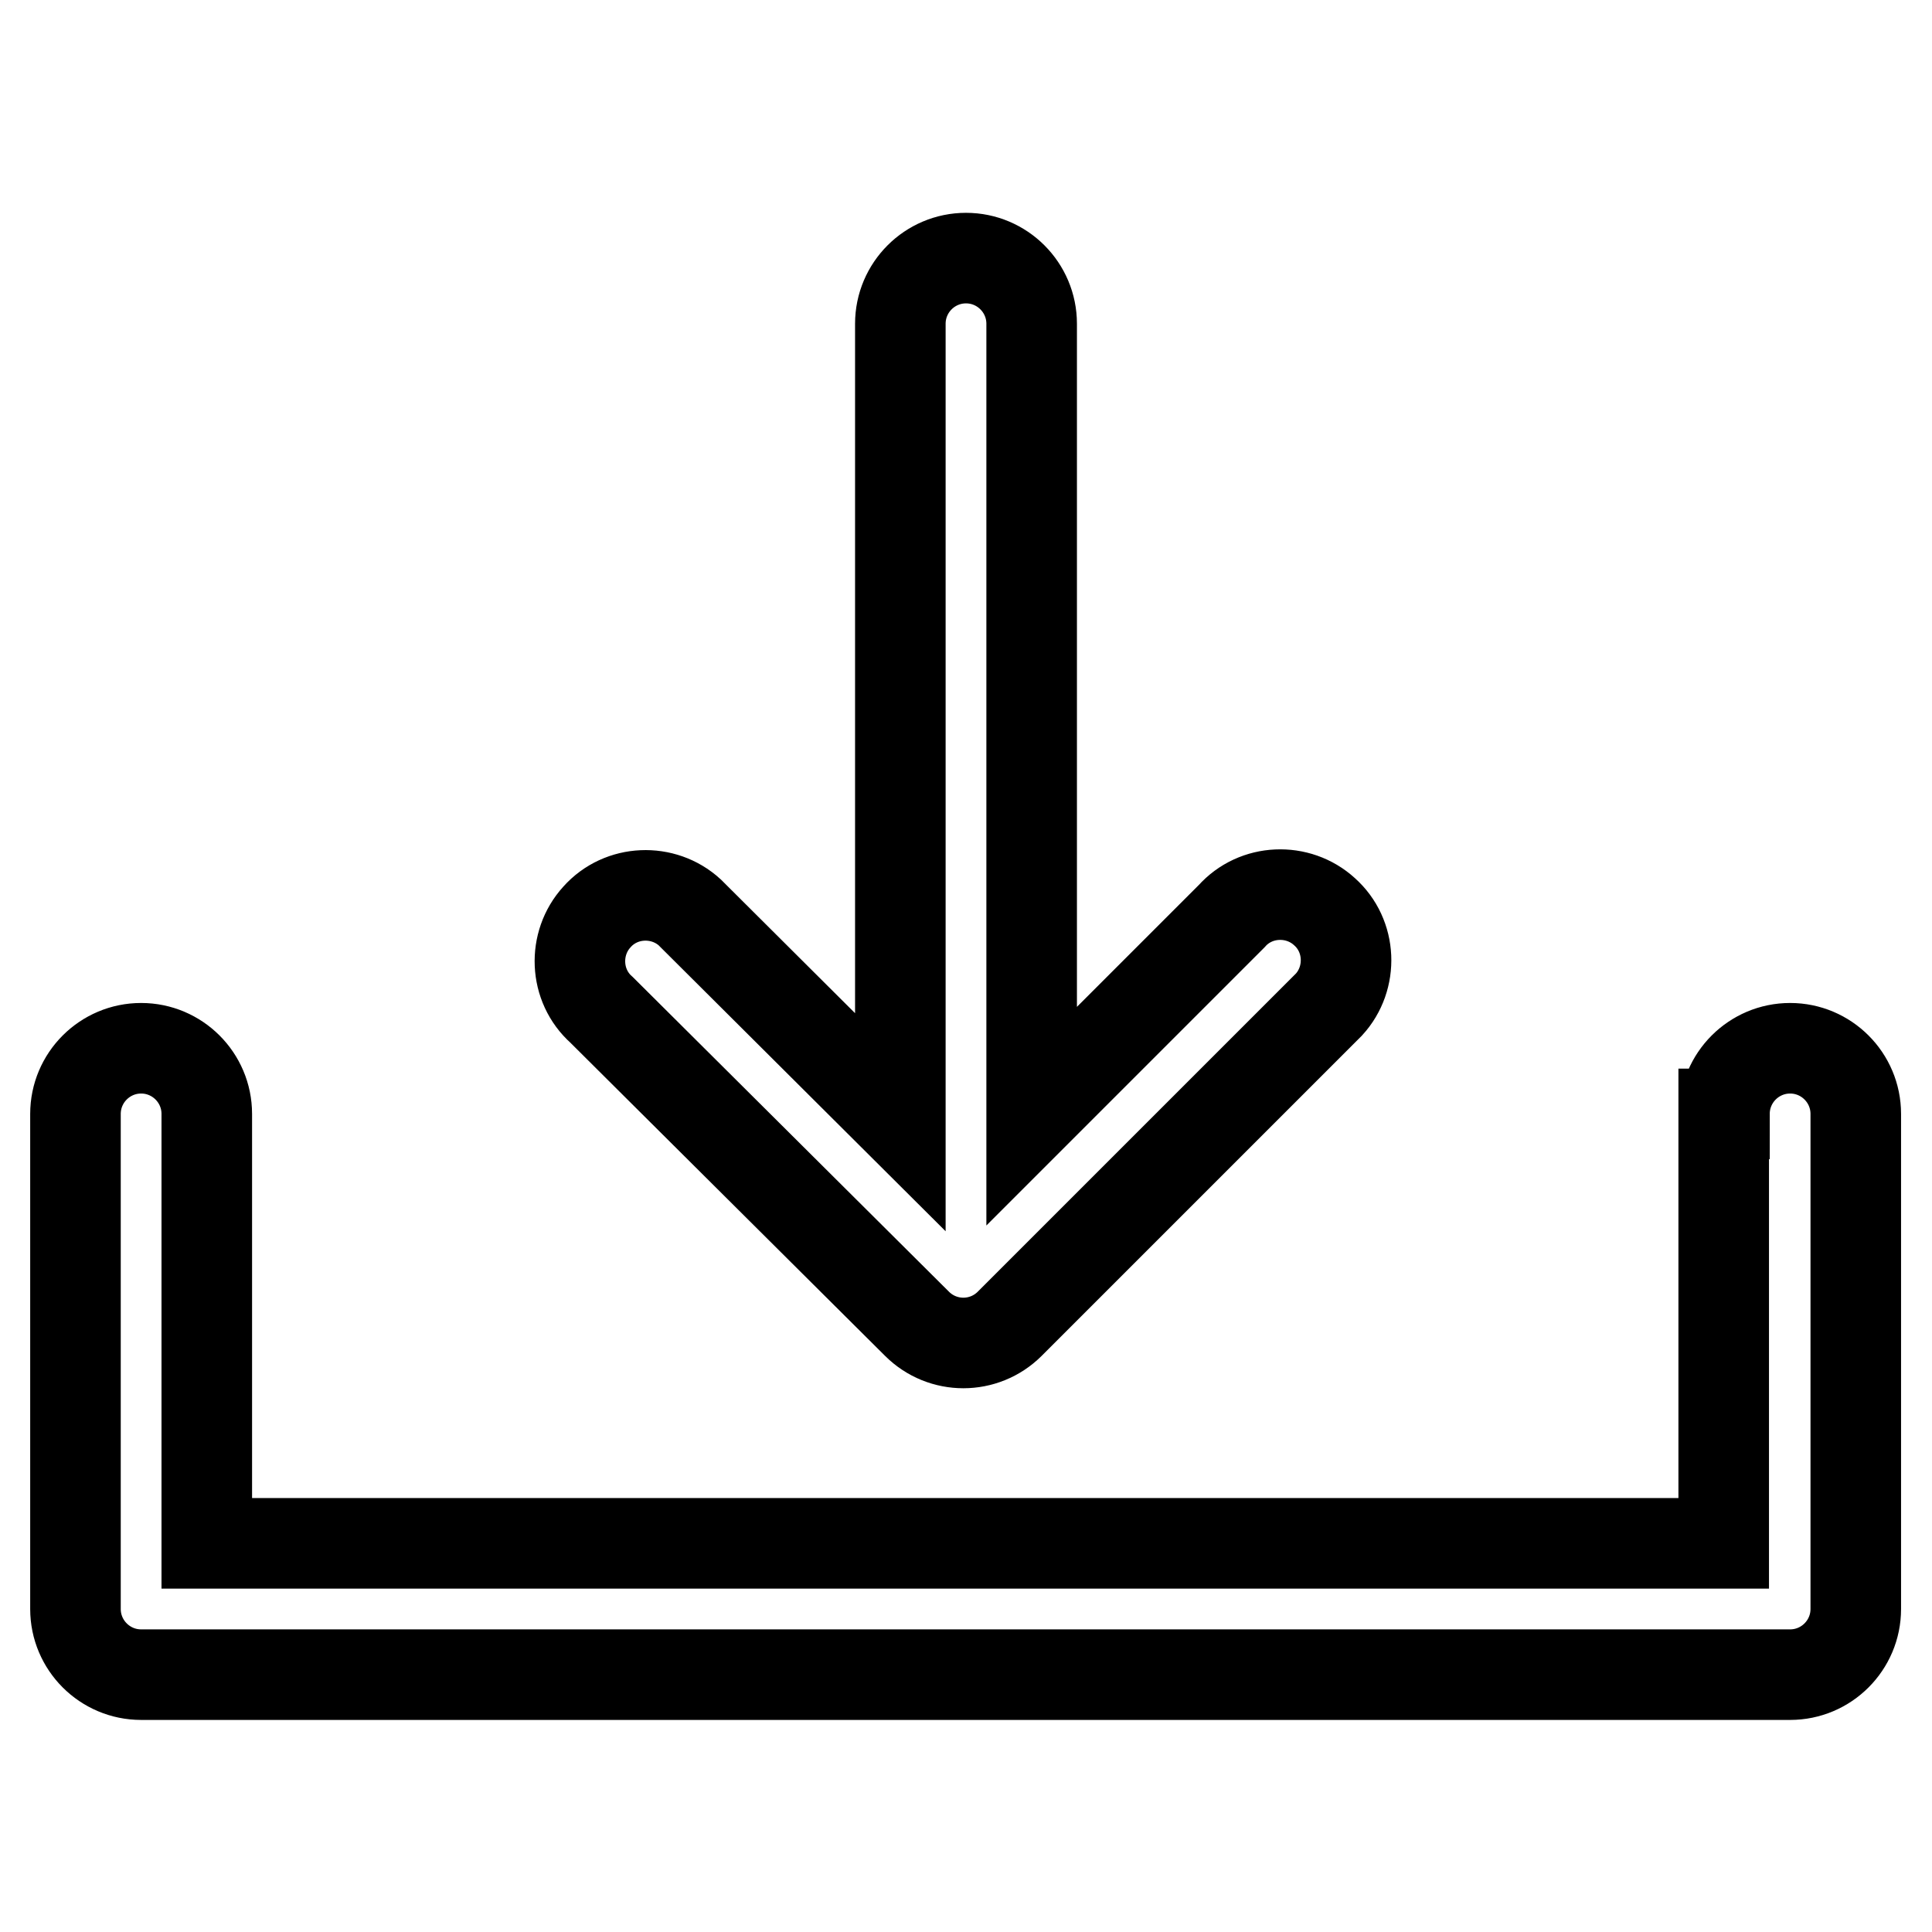 <?xml version="1.0" encoding="utf-8"?>
<!-- Svg Vector Icons : http://www.onlinewebfonts.com/icon -->
<!DOCTYPE svg PUBLIC "-//W3C//DTD SVG 1.1//EN" "http://www.w3.org/Graphics/SVG/1.1/DTD/svg11.dtd">
<svg version="1.1" xmlns="http://www.w3.org/2000/svg" xmlns:xlink="http://www.w3.org/1999/xlink" x="0px" y="0px" viewBox="0 0 256 256" enable-background="new 0 0 256 256" xml:space="preserve">
<g> <path stroke-width="12" fill-opacity="0" stroke="#000000"  d="M228.5,147.6c0-4.8,3.9-8.7,8.7-8.7c4.8,0,8.7,3.9,8.7,8.7v65.6c0,4.8-3.9,8.7-8.7,8.7l0,0H18.7 c-4.8,0-8.7-3.9-8.7-8.7l0,0v-65.6c0-4.8,3.9-8.7,8.7-8.7c4.8,0,8.7,3.9,8.7,8.7v56.9h201V147.6z M119.3,148.7V42.9 c0-4.8,3.9-8.7,8.7-8.7c4.8,0,8.7,3.9,8.7,8.7v105l26.5-26.5c3.2-3.6,8.8-3.8,12.3-0.6c3.6,3.2,3.8,8.8,0.6,12.3 c-0.2,0.2-0.4,0.4-0.6,0.6l-41.7,41.7c-3.4,3.4-8.9,3.4-12.3,0l-41.8-41.6c-3.6-3.2-3.8-8.8-0.6-12.3c3.2-3.6,8.8-3.8,12.3-0.6 c0.2,0.2,0.4,0.4,0.6,0.6L119.3,148.7z"/></g>
</svg>